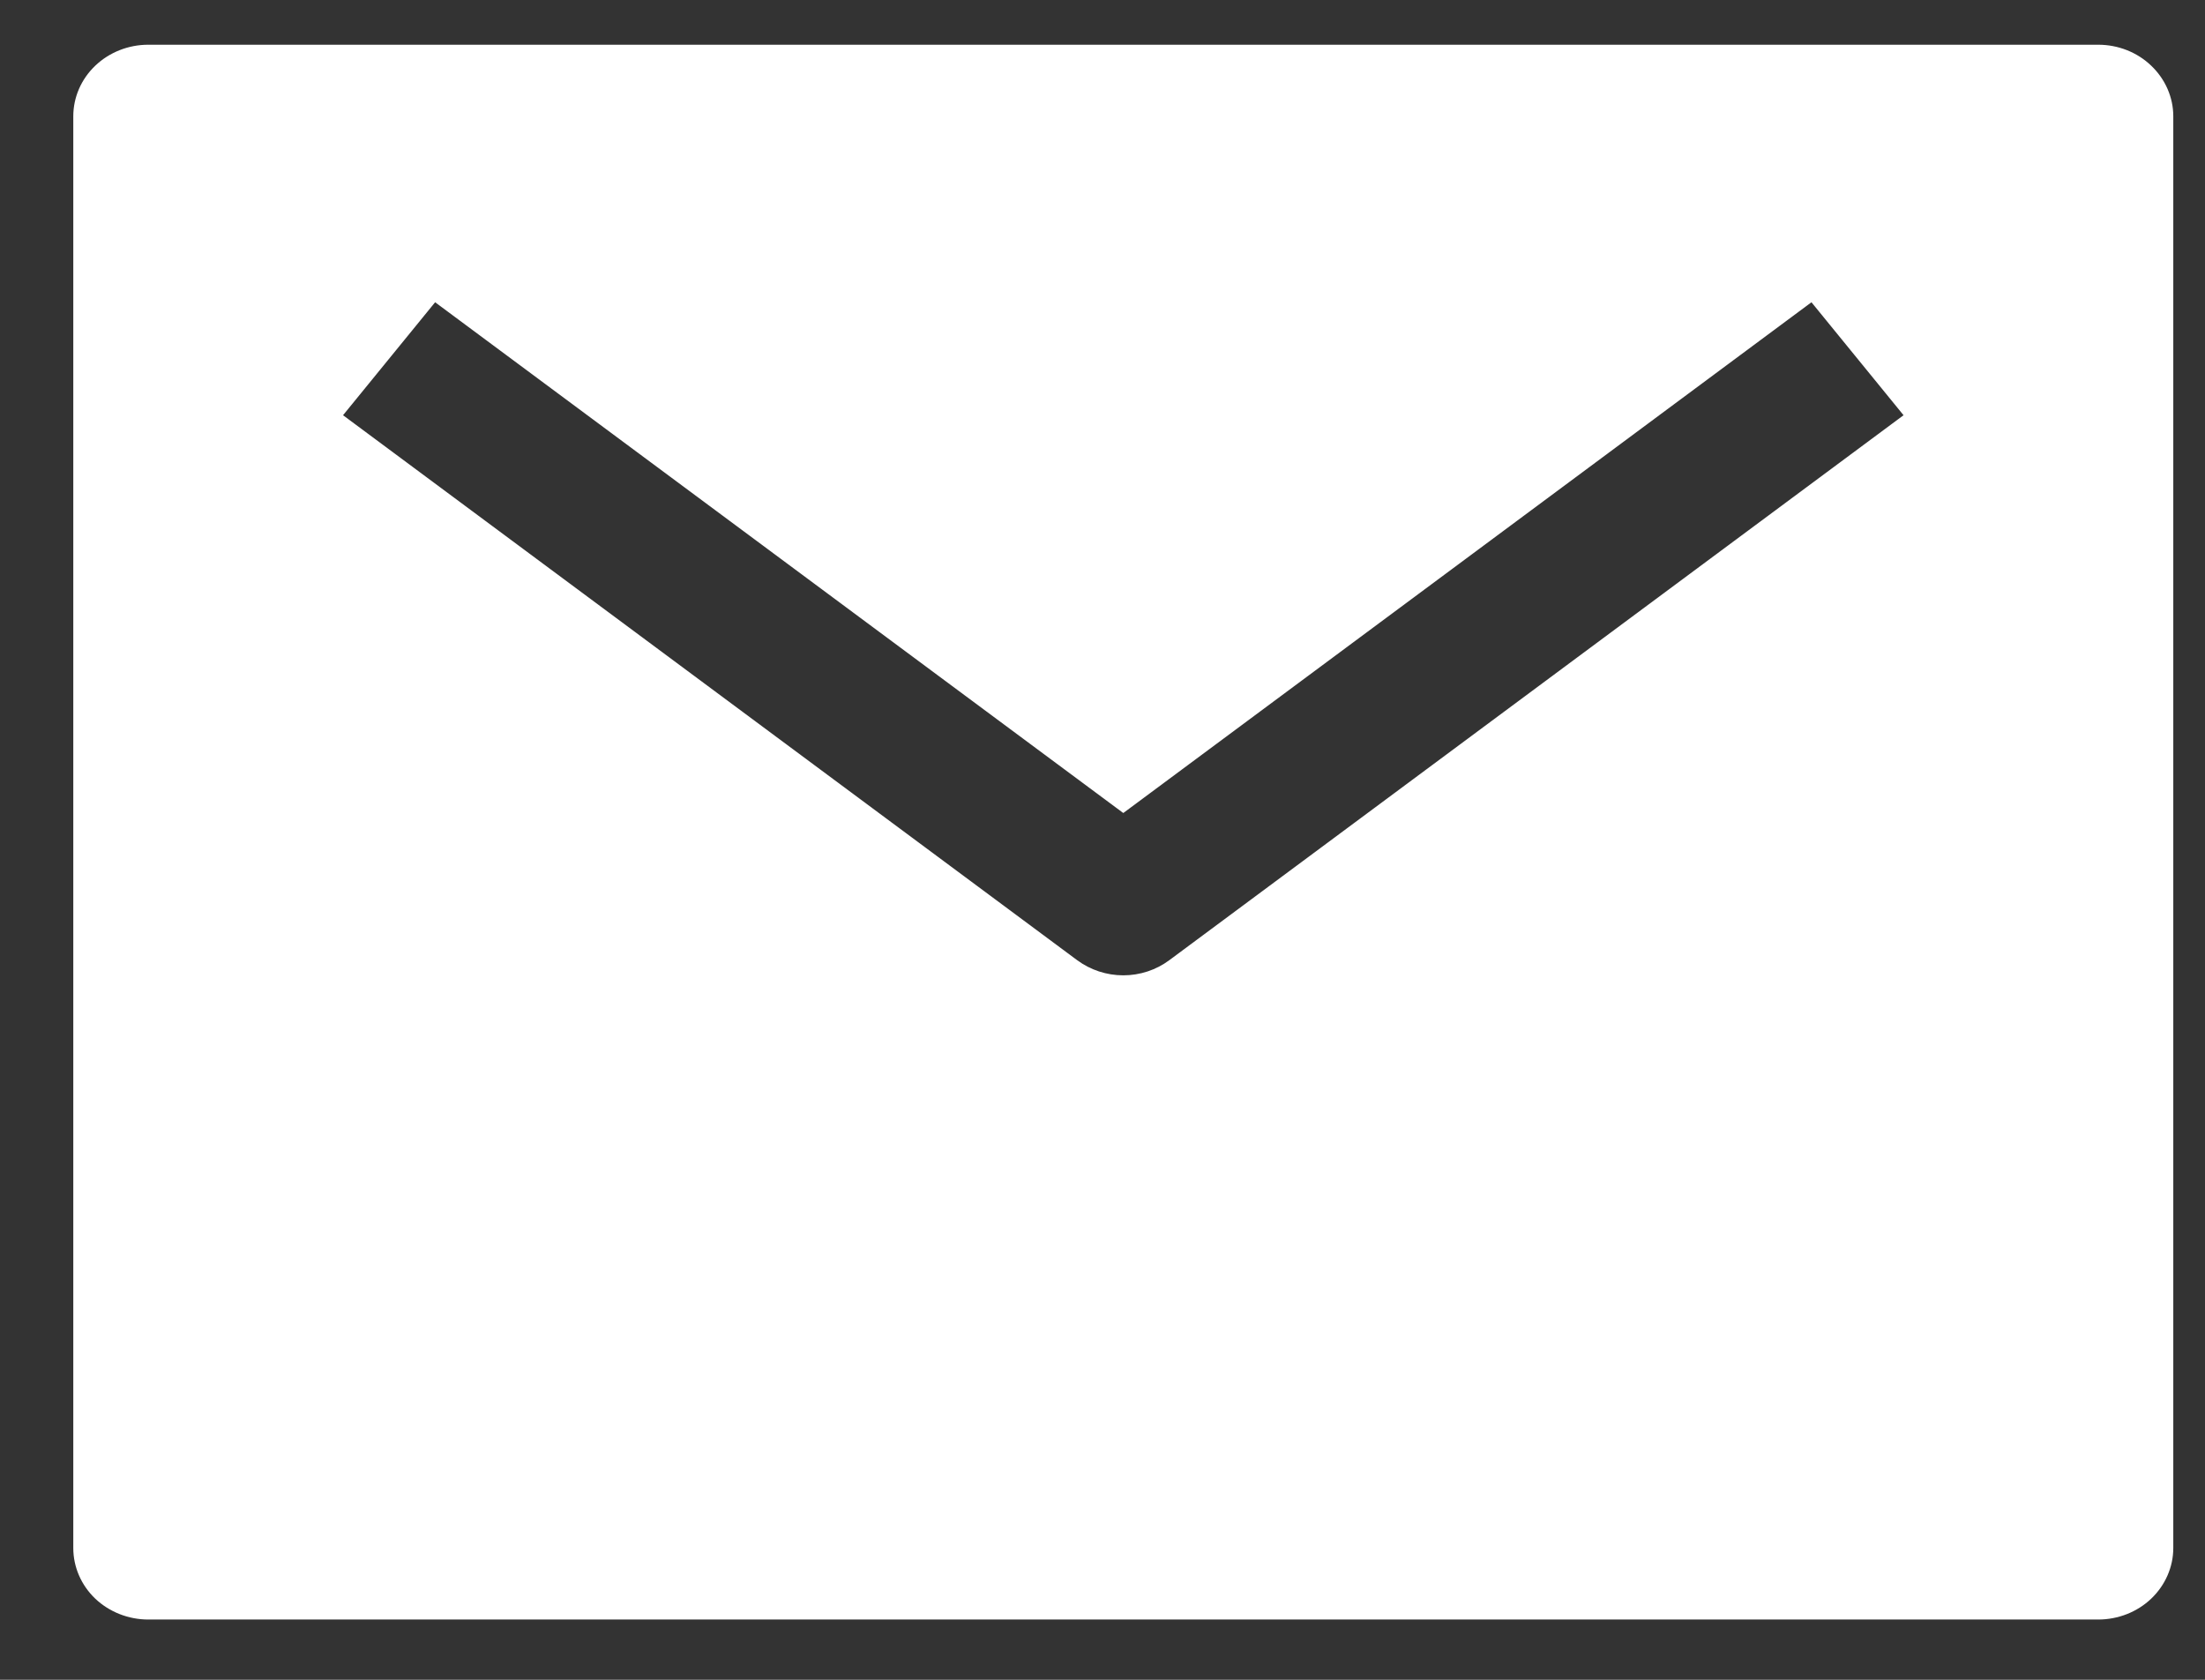 <svg width="21" height="16" viewBox="0 0 21 16" fill="none" xmlns="http://www.w3.org/2000/svg">
<rect x="0" y="0" width="21" height="16" fill="#333333" stroke="none"/>
<path d="M19.983 0.426H1.412C1.223 0.426 1.041 0.498 0.907 0.626C0.773 0.754 0.698 0.927 0.698 1.108V14.745C0.698 14.925 0.773 15.099 0.907 15.227C1.041 15.354 1.223 15.426 1.412 15.426H19.983C20.173 15.426 20.355 15.354 20.488 15.227C20.622 15.099 20.698 14.925 20.698 14.745V1.108C20.698 0.927 20.622 0.754 20.488 0.626C20.355 0.498 20.173 0.426 19.983 0.426ZM11.136 9.146C11.011 9.239 10.857 9.29 10.698 9.29C10.539 9.29 10.385 9.239 10.259 9.146L3.267 3.955L4.144 2.879L10.698 7.744L17.252 2.879L18.129 3.955L11.136 9.146Z" fill="white"/>
</svg>
